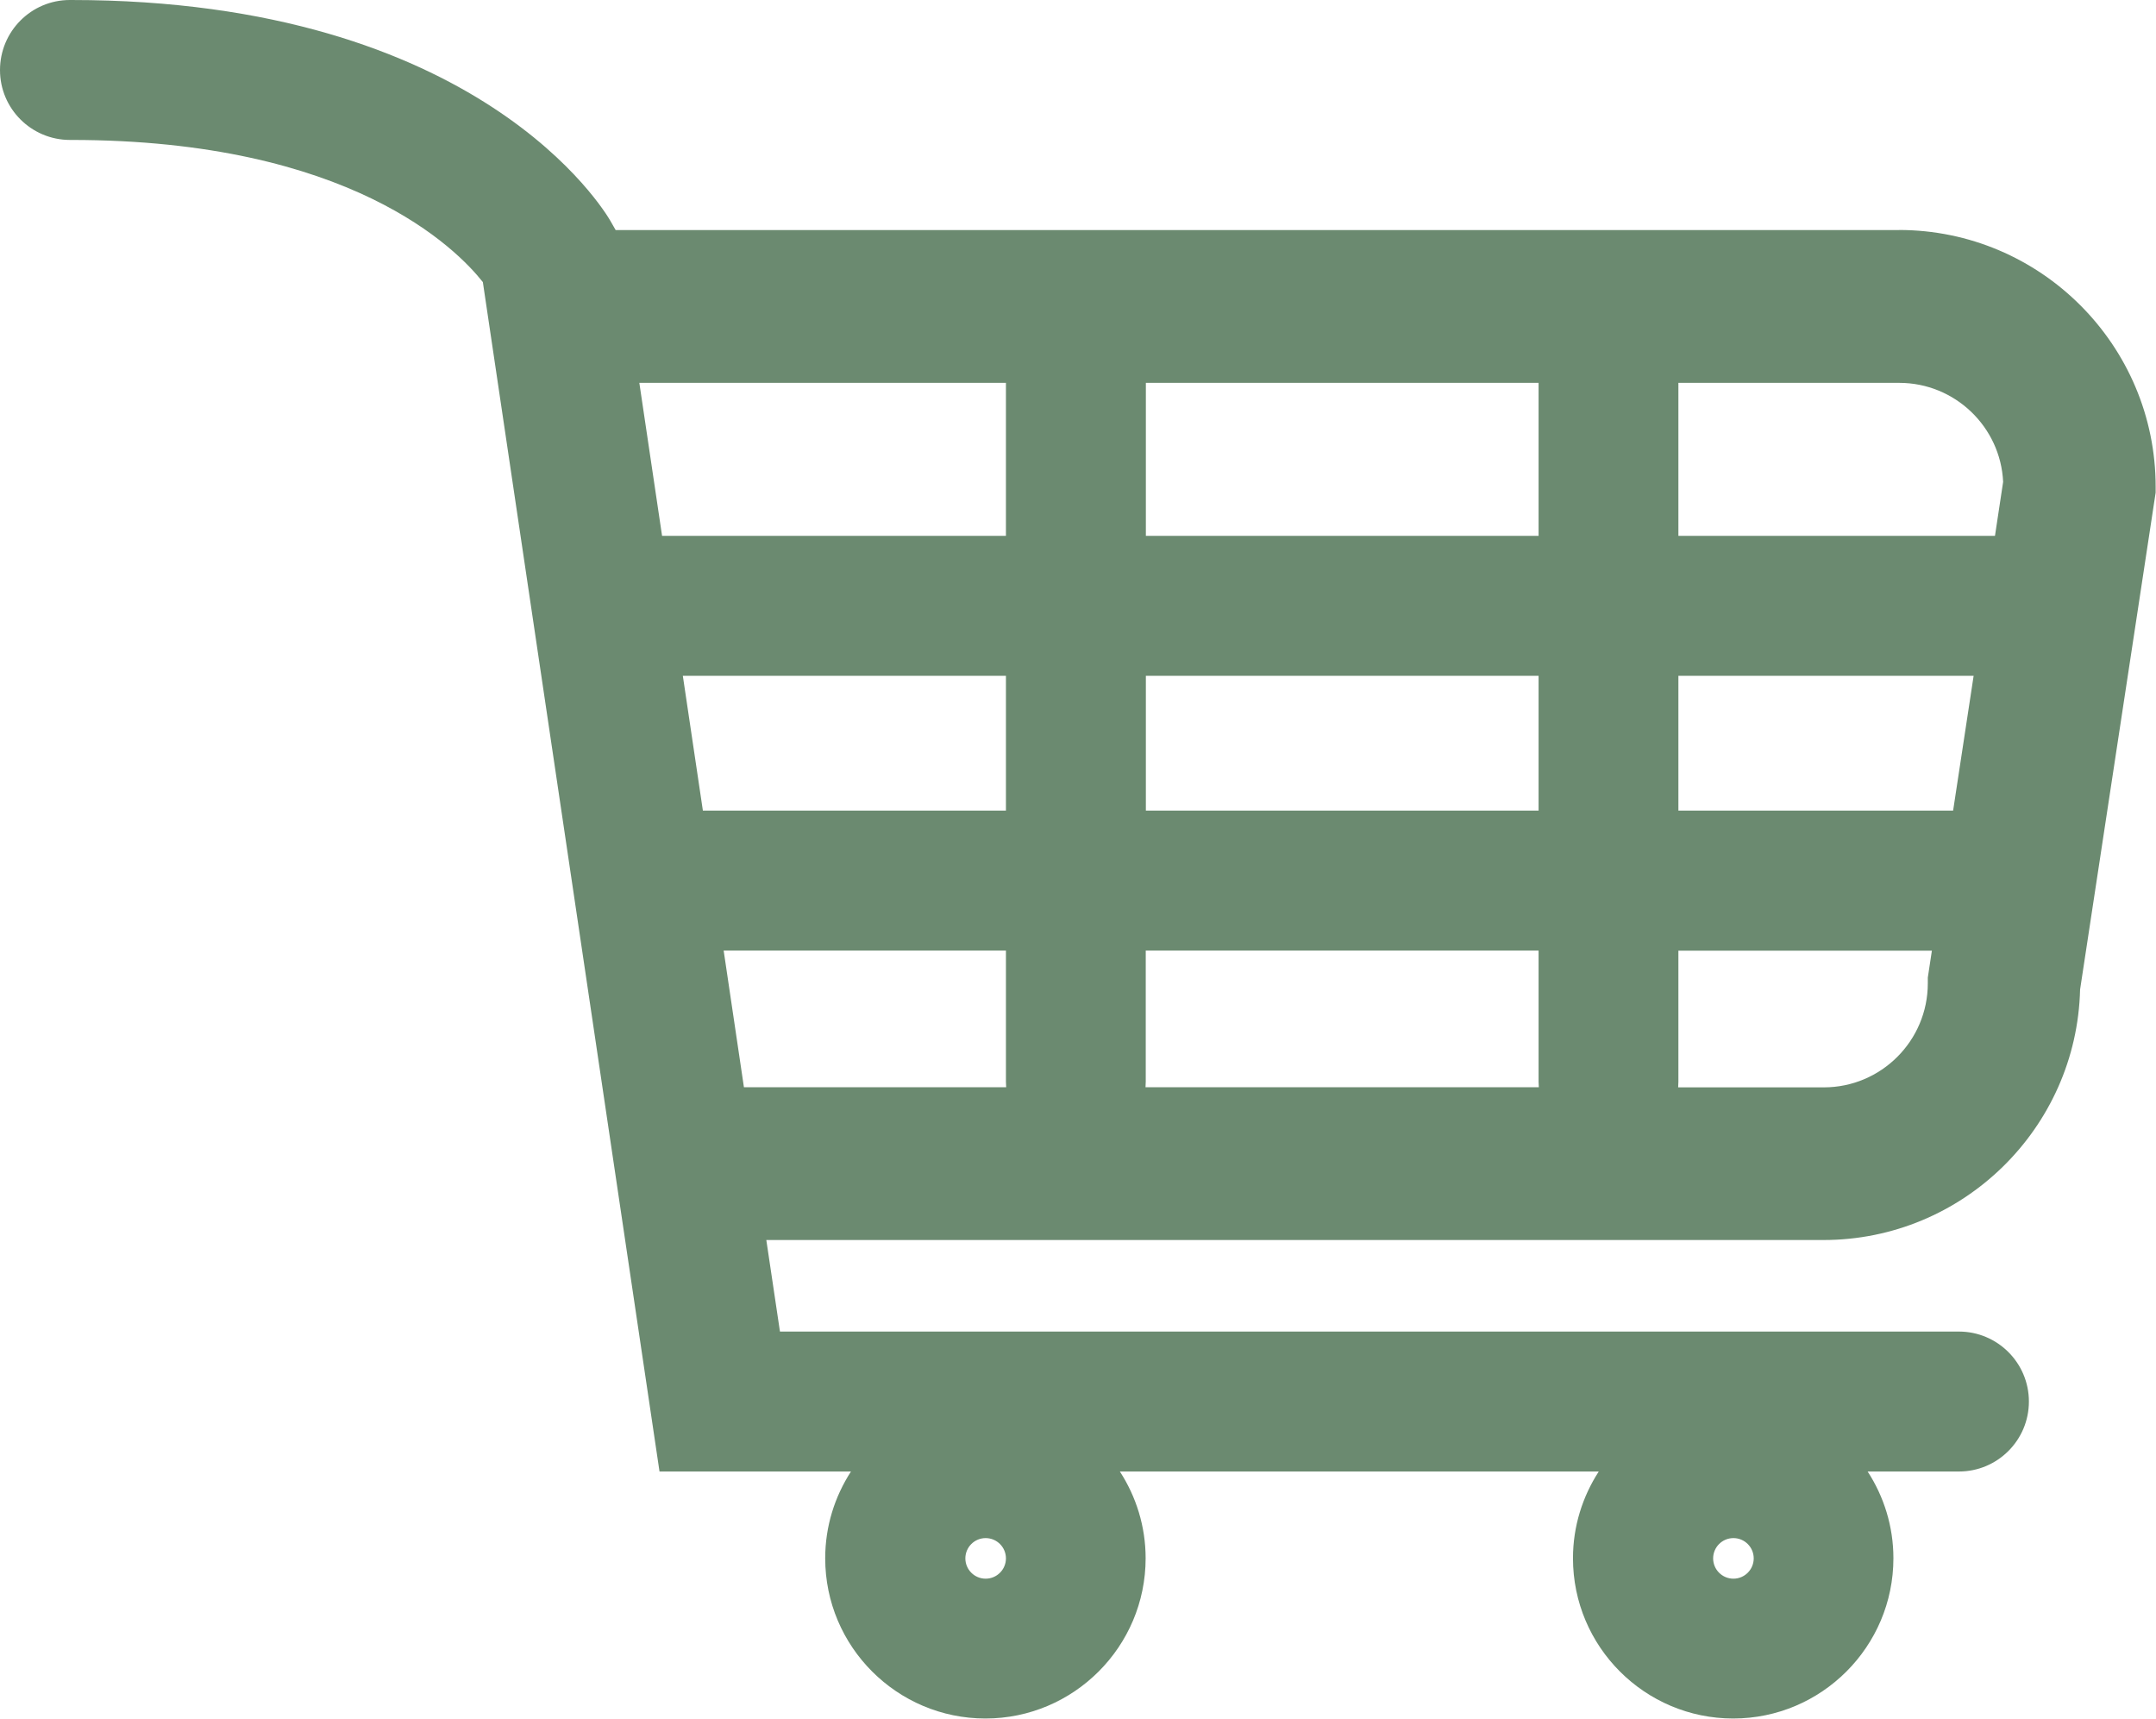<?xml version="1.0" encoding="UTF-8"?>
<svg id="_レイヤー_2" data-name="レイヤー_2" xmlns="http://www.w3.org/2000/svg" viewBox="0 0 184.9 147.37">
  <defs>
    <style>
      .cls-1 {
        fill: #6b8a70;
      }
    </style>
  </defs>
  <g id="_レイヤー_1-2" data-name="レイヤー_1">
    <path class="cls-1" d="M162.88,19.73H52.8l-.44-.77c-.44-.77-11.18-18.96-46.26-18.96h-.11C2.68,0,0,2.69,0,6.01c0,3.31,2.69,5.99,6,5.99h.1c23.91,0,33.08,9.36,35.31,12.19l15.15,101.99h16.42c-1.39,2.15-2.21,4.7-2.21,7.44,0,7.58,6.16,13.74,13.74,13.74s13.74-6.17,13.74-13.74c0-2.74-.82-5.3-2.21-7.44h41.07c-1.39,2.15-2.21,4.7-2.21,7.44,0,7.58,6.16,13.74,13.74,13.74s13.74-6.17,13.74-13.74c0-2.74-.82-5.3-2.21-7.44h7.83c3.31,0,6-2.69,6-6s-2.69-6-6-6h-101.11l-1.17-7.85h90.66c11.96,0,21.72-9.59,22.01-21.48l6.48-42.61v-.5c0-12.14-9.88-22.02-22.02-22.02ZM84.53,135.37c-.96,0-1.74-.78-1.74-1.74s.78-1.74,1.74-1.74,1.74.78,1.74,1.74-.78,1.74-1.74,1.74ZM148.66,135.37c-.96,0-1.74-.78-1.74-1.74s.78-1.74,1.74-1.74,1.74.78,1.74,1.74-.78,1.74-1.74,1.74ZM98.27,81.51h33.68v11.25c0,.16.01.32.02.47h-33.73c.01-.16.02-.31.02-.47v-11.25ZM98.27,69.51v-11.56h33.68v11.56h-33.68ZM86.27,45.95h-29.49l-1.95-13.12h31.44v13.12ZM98.27,32.83h33.68v13.12h-33.68v-13.12ZM58.56,57.95h27.71v11.56h-25.99l-1.72-11.56ZM143.94,57.95h25.32l-1.76,11.56h-23.56v-11.56ZM171.79,41.32l-.7,4.63h-27.15v-13.12h18.94c4.77,0,8.69,3.77,8.91,8.49ZM62.06,81.51h24.21v11.25c0,.16.01.32.02.47h-22.49l-1.74-11.73ZM165.33,84.32c0,4.92-4,8.92-8.92,8.92h-12.49c.01-.16.02-.31.02-.47v-11.25h21.74l-.35,2.31v.5Z"/>
  </g>
</svg>